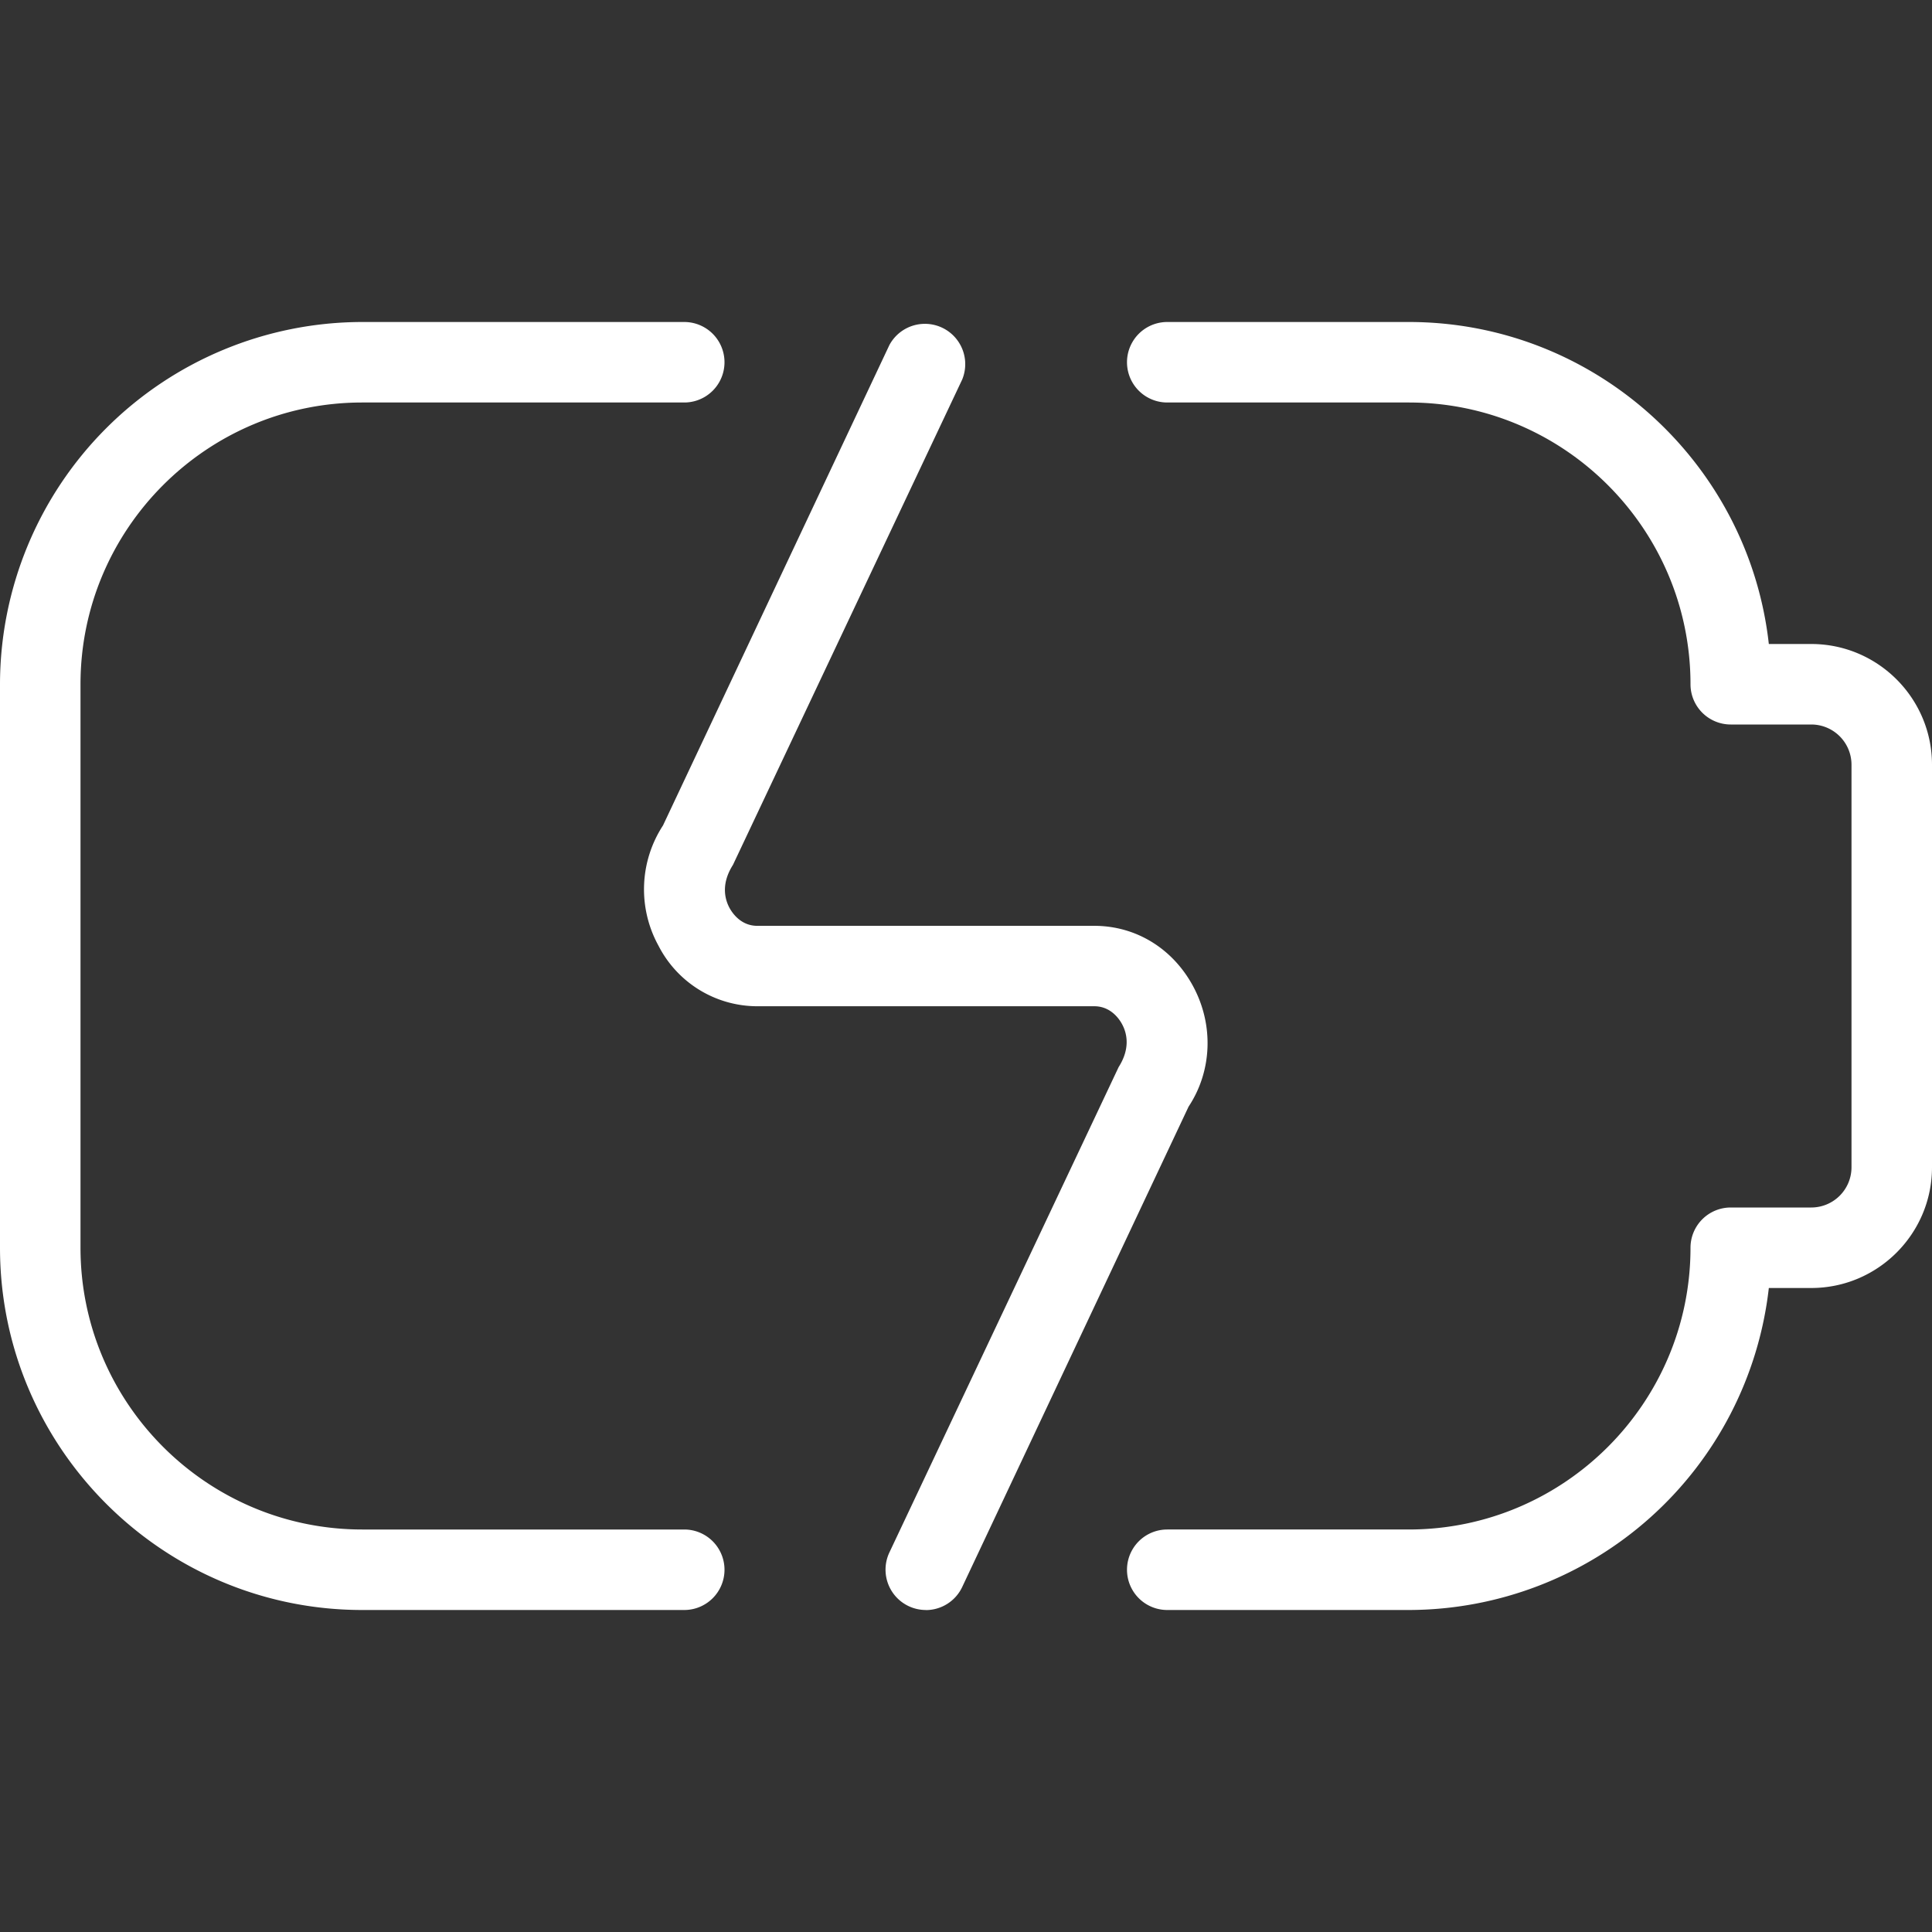 <svg xmlns="http://www.w3.org/2000/svg" version="1.1" xmlns:xlink="http://www.w3.org/1999/xlink" width="512" height="512" x="0" y="0" viewBox="0 0 24 24" style="enable-background:new 0 0 512 512" xml:space="preserve" class=""><rect x="0" y="0" width="24" height="24" fill="#333333" stroke="none"/><g><path d="M11.5 20a.501.501 0 0 1-.452-.714l2.848-6.03c.142-.223.109-.41.044-.531-.036-.068-.143-.225-.346-.225H9.407a1.38 1.38 0 0 1-1.227-.752 1.453 1.453 0 0 1 .056-1.494l2.812-5.967a.501.501 0 0 1 .905.427l-2.848 6.03c-.142.223-.109.41-.044.532.036.067.143.225.346.225h4.187c.516 0 .975.281 1.228.752.258.48.235 1.053-.057 1.494l-2.812 5.967a.5.5 0 0 1-.453.287Zm10.473-4h.527c.827 0 1.5-.673 1.5-1.5v-5c0-.827-.673-1.5-1.5-1.5h-.527c-.25-2.247-2.16-4-4.473-4h-3a.5.5 0 0 0 0 1h3C19.43 5 21 6.57 21 8.5a.5.5 0 0 0 .5.5h1a.5.5 0 0 1 .5.5v5a.5.5 0 0 1-.5.5h-1a.5.5 0 0 0-.5.5c0 1.93-1.57 3.5-3.5 3.5h-3a.5.5 0 0 0 0 1h3a4.508 4.508 0 0 0 4.473-4ZM9 19.5a.5.5 0 0 0-.5-.5h-4C2.57 19 1 17.43 1 15.5v-7C1 6.57 2.57 5 4.5 5h4a.5.5 0 0 0 0-1h-4A4.505 4.505 0 0 0 0 8.5v7C0 17.981 2.019 20 4.5 20h4a.5.5 0 0 0 .5-.5Z" fill="#ffffff" opacity="1" data-original="#000000"></path></g></svg>